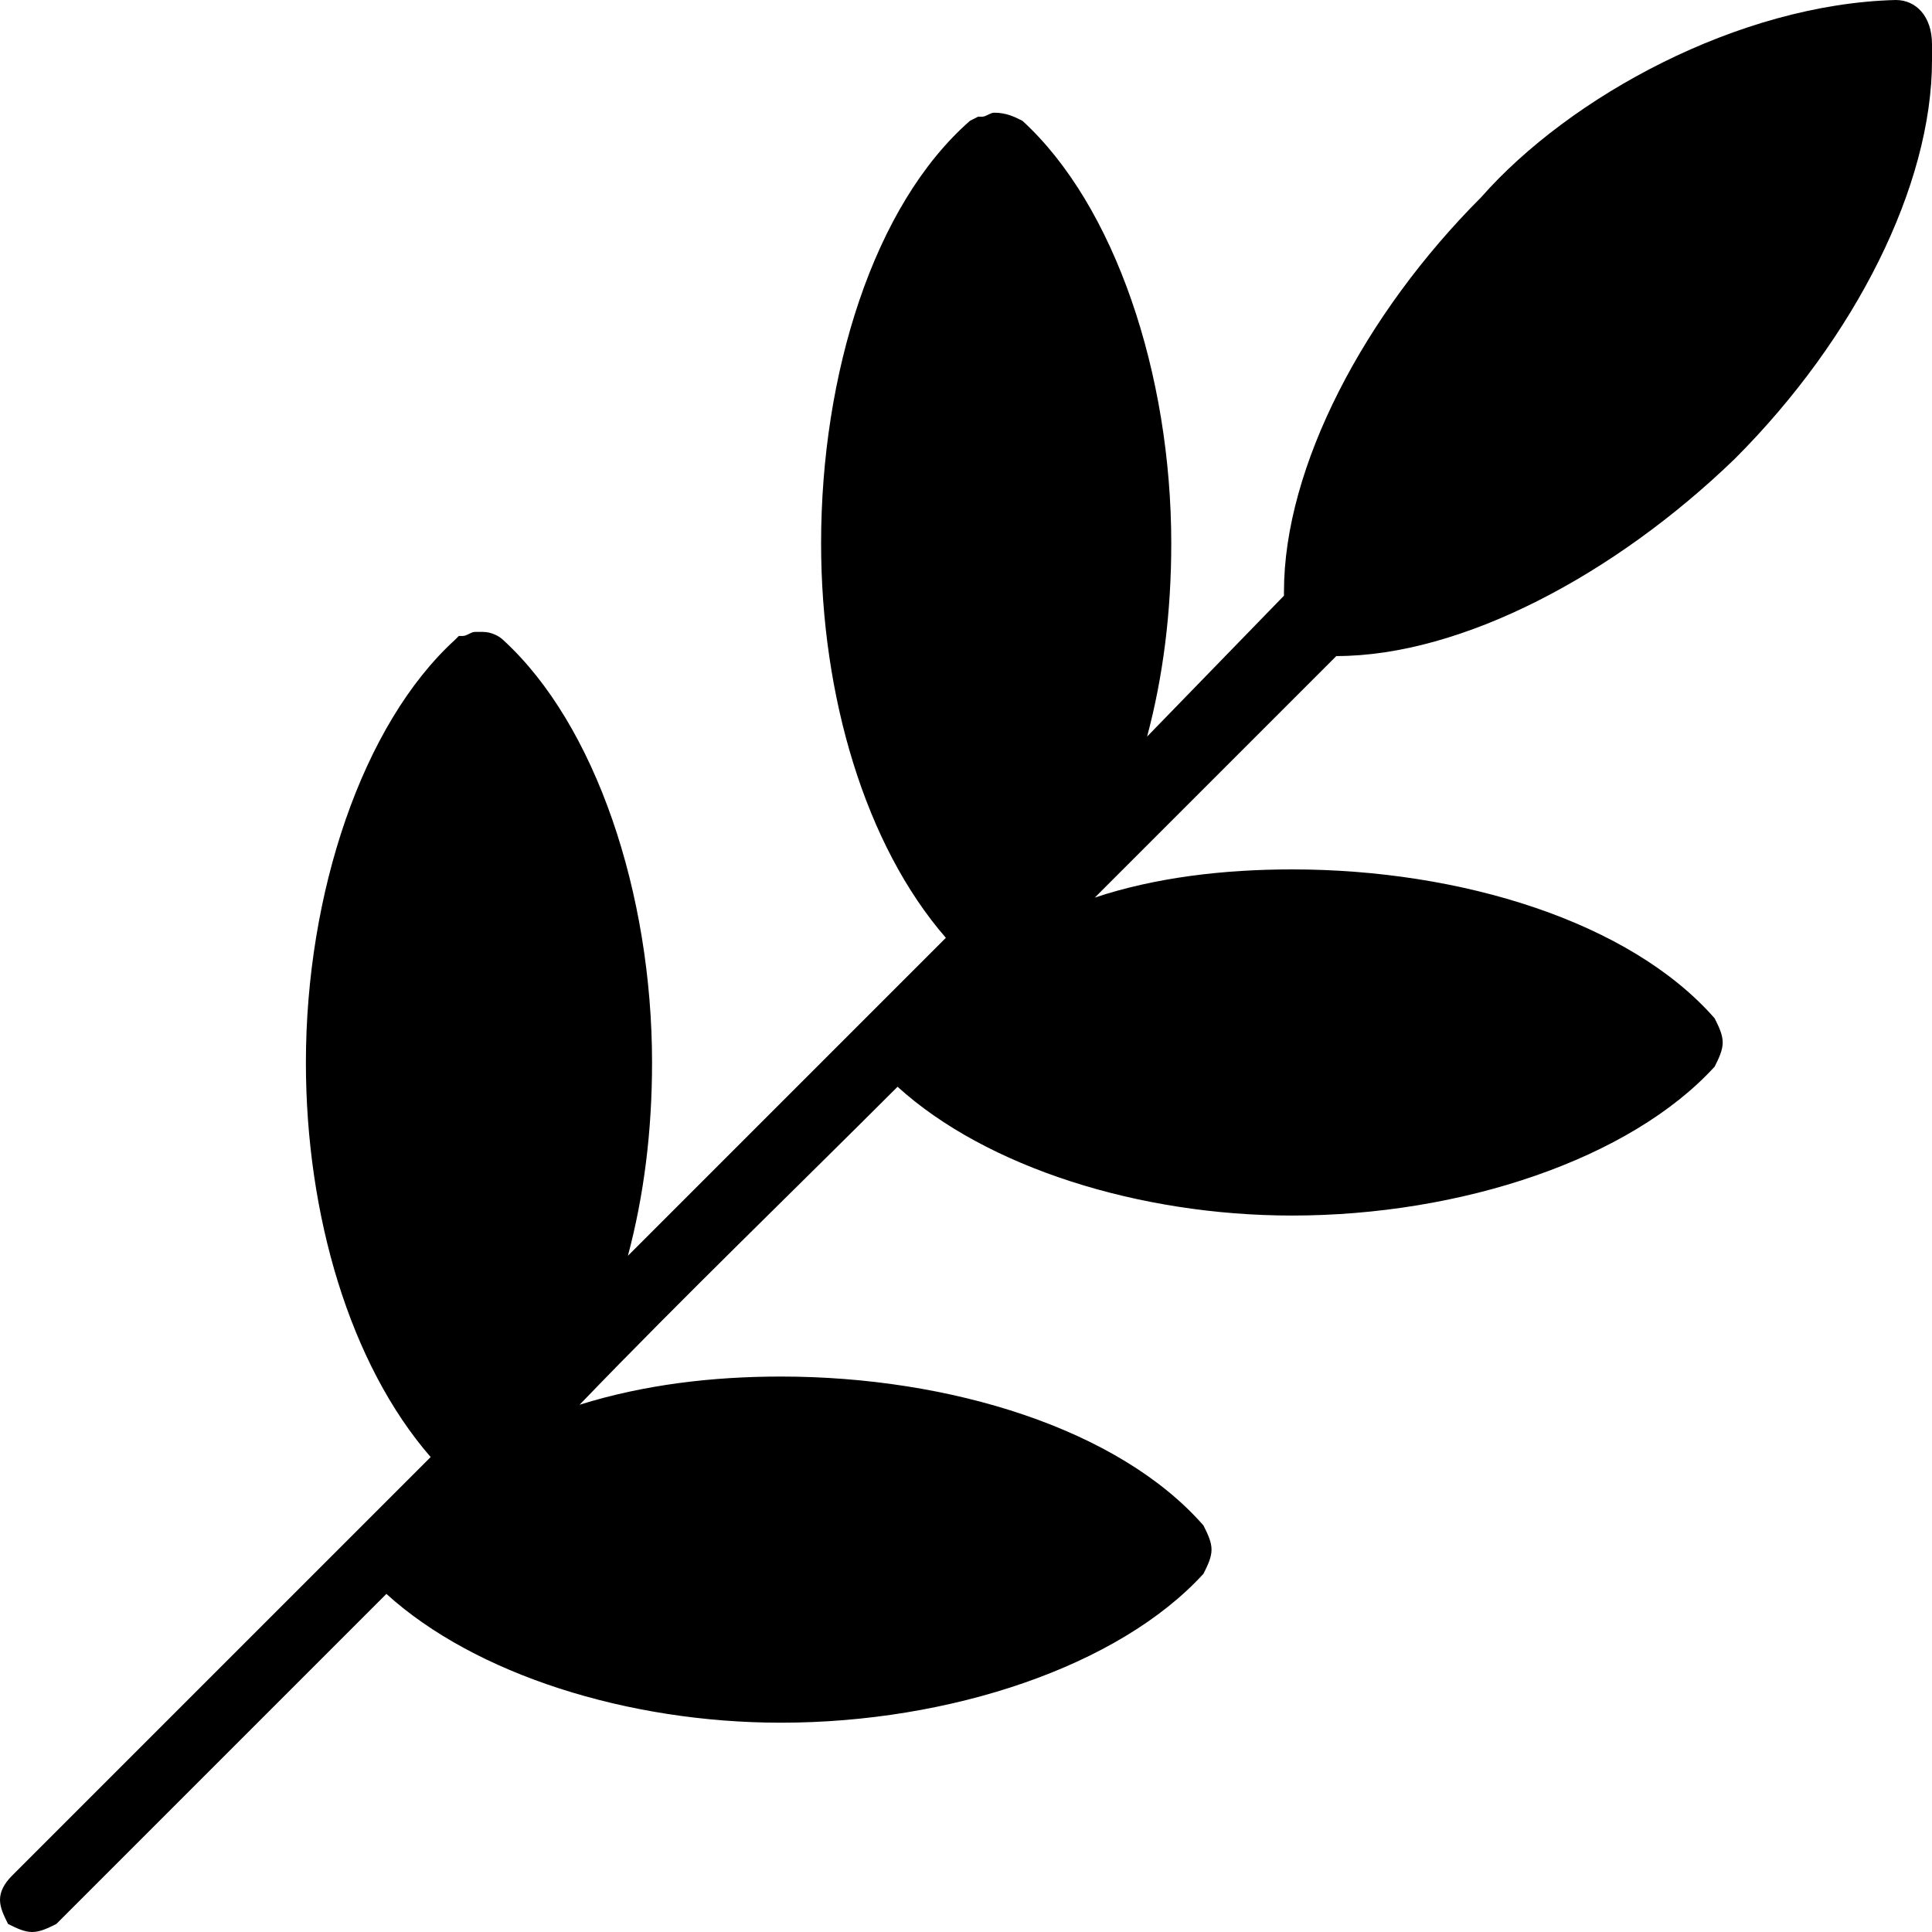 <svg width="90" height="90" viewBox="0 0 90 90" fill="none" xmlns="http://www.w3.org/2000/svg">
<g clip-path="url(#clip0_6624_3596)">
<path d="M62.25 30.562C68.062 30.562 75.187 26.812 80.812 21.375C86.437 15.75 90 8.625 90 2.812C90 2.625 90 2.25 90 2.063C90 0.75 89.25 0 88.312 0C81 0.187 73.125 4.5 69 9.187C63.562 14.625 59.812 21.75 59.812 27.562V27.75L53.437 34.312C54.187 31.5 54.562 28.5 54.562 25.312C54.562 17.438 51.937 9.562 47.625 5.625C47.25 5.438 46.875 5.25 46.312 5.25C46.125 5.25 45.937 5.437 45.75 5.437H45.562L45.188 5.625C40.688 9.562 38.25 17.437 38.25 25.312C38.25 32.437 40.312 39.375 44.062 43.687C39 48.75 33.75 54 29.25 58.5C30 55.687 30.375 52.687 30.375 49.5C30.375 41.625 27.75 33.75 23.438 29.812C23.25 29.625 22.875 29.437 22.5 29.437C22.312 29.437 22.312 29.437 22.125 29.437C21.937 29.437 21.75 29.625 21.562 29.625H21.375L21.188 29.812C16.875 33.75 14.25 41.625 14.25 49.5C14.25 56.625 16.313 63.562 20.062 67.875C13.5 74.437 6.375 81.562 0.562 87.375C0.187 87.75 0 88.125 0 88.5C0 88.875 0.187 89.25 0.375 89.625C0.75 89.812 1.125 90 1.5 90C1.875 90 2.25 89.812 2.625 89.625L18 74.25C22.125 78 29.25 80.25 36.375 80.25C44.25 80.25 52.125 77.625 56.062 73.312C56.25 72.937 56.438 72.562 56.438 72.188C56.438 71.812 56.25 71.438 56.062 71.062C52.125 66.562 44.25 64.125 36.375 64.125C33.188 64.125 30 64.5 27 65.438C31.875 60.375 36.938 55.5 41.812 50.625C45.937 54.375 53.062 56.625 60.188 56.625C68.062 56.625 75.938 54 79.875 49.688C80.062 49.312 80.25 48.938 80.25 48.563C80.25 48.188 80.063 47.813 79.875 47.438C75.938 42.938 68.062 40.5 60.188 40.5C57 40.5 53.812 40.875 51 41.813L62.25 30.563L62.25 30.562Z" fill="black"/>
</g>
<defs>
<clipPath id="clip0_6624_3596">
<rect width="90" height="90" fill="white"/>
</clipPath>
</defs>
</svg>
